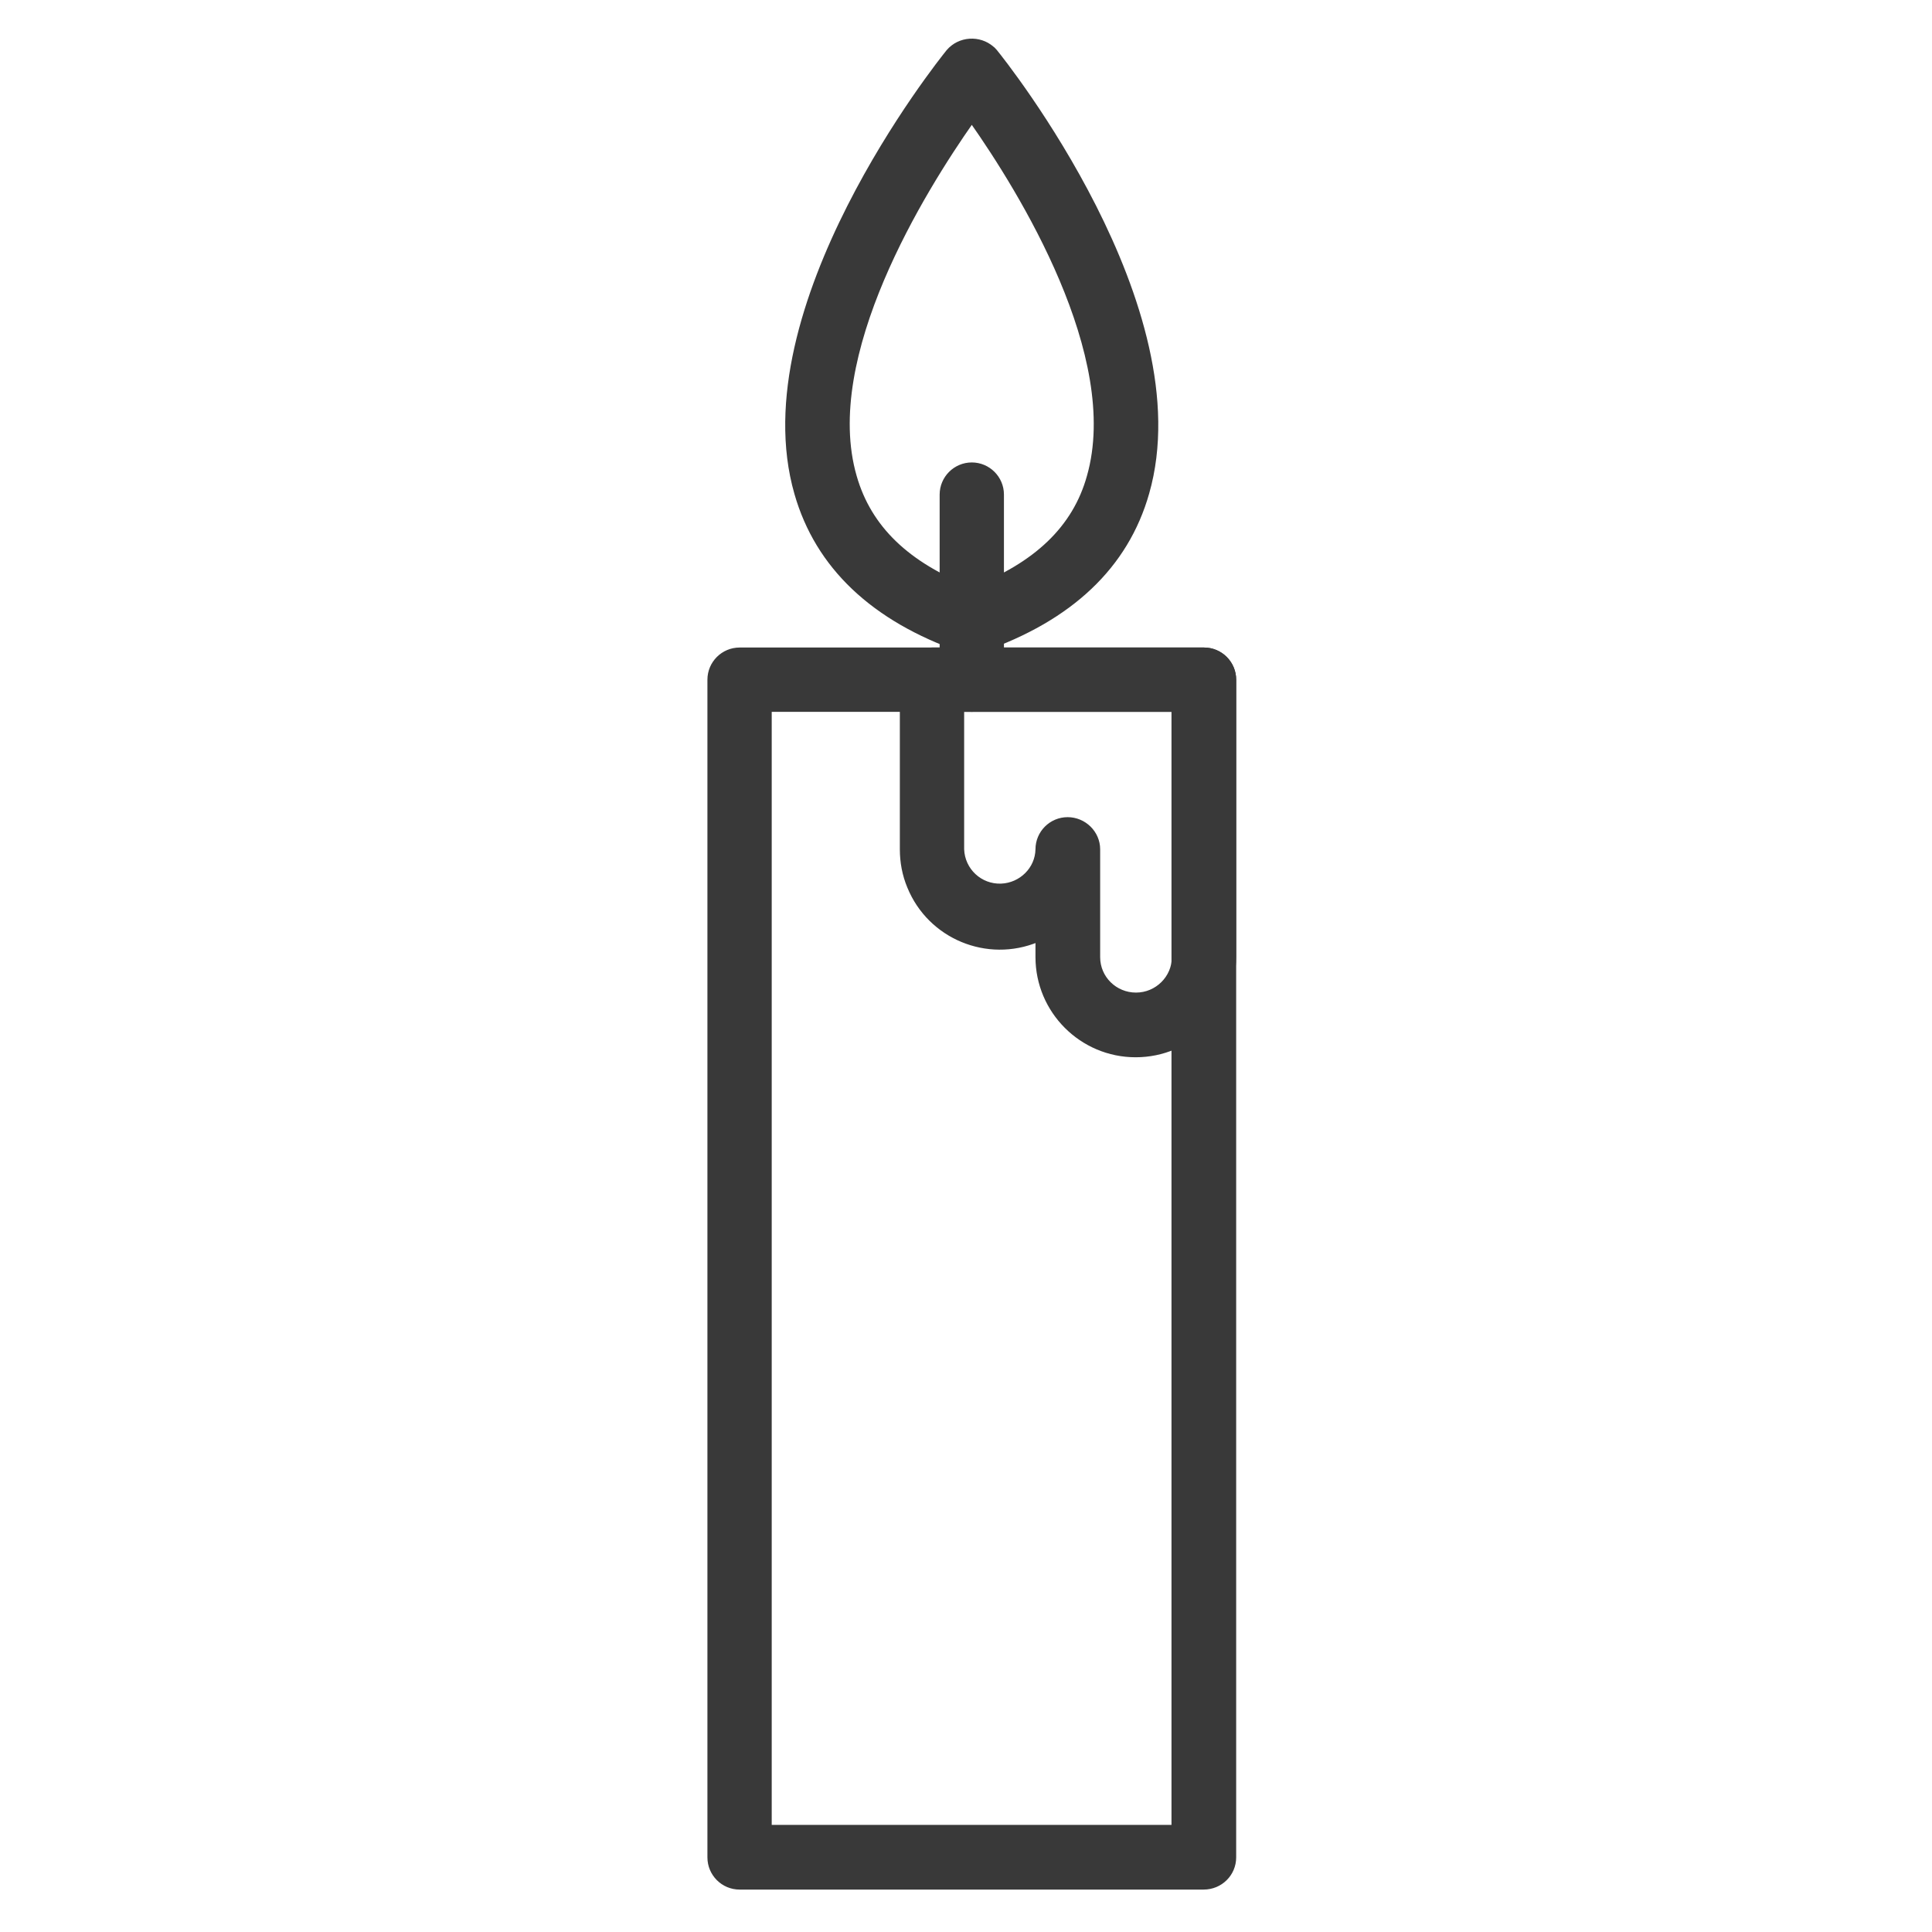 <?xml version="1.0" encoding="utf-8"?>
<!-- Generator: Adobe Illustrator 22.1.0, SVG Export Plug-In . SVG Version: 6.00 Build 0)  -->
<svg version="1.1" id="Layer_1" xmlns="http://www.w3.org/2000/svg" xmlns:xlink="http://www.w3.org/1999/xlink" x="0px" y="0px"
	 viewBox="0 0 500 500" style="enable-background:new 0 0 500 500;" xml:space="preserve">
<style type="text/css">
	.st0{fill:#393939;stroke:#393939;stroke-width:1.04;stroke-miterlimit:10;}
</style>
<path class="st0" d="M311.5,488.5H191.4c-4.3,0-7.8-3.5-7.8-7.8V175.9c0-4.3,3.5-7.8,7.8-7.8h120.2c4.3,0,7.8,3.5,7.8,7.8v304.8
	C319.4,485,315.9,488.5,311.5,488.5z M199.2,472.8h104.5V183.7H199.2V472.8z"/>
<path class="st0" d="M293.9,273.1c-14,0-25.4-11.4-25.4-25.4v-4.4c-13,5.4-27.9-0.8-33.2-13.8c-1.3-3.1-1.9-6.4-1.9-9.7v-43.9
	c0-4.3,3.5-7.8,7.8-7.8h70.4c4.3,0,7.8,3.5,7.8,7.8v71.8C319.3,261.7,308,273.1,293.9,273.1z M284.2,219.8v27.9
	c0,5.4,4.4,9.7,9.8,9.7s9.8-4.4,9.8-9.7v-64H249v36.1c0.2,5.4,4.7,9.6,10.1,9.4c5.1-0.2,9.3-4.3,9.4-9.4c0-4.3,3.5-7.8,7.8-7.8
	S284.2,215.5,284.2,219.8C284.2,219.8,284.2,219.8,284.2,219.8L284.2,219.8z"/>
<path class="st0" d="M251.5,168.7c-0.9,0-1.7-0.1-2.6-0.4c-23-8-37.4-21.7-42.8-40.6C192.3,79.7,243.2,16,245.4,13.3
	c2.9-3.4,8.1-3.7,11.4-0.8c0.3,0.2,0.5,0.5,0.8,0.8c2.2,2.7,53,66.4,39.3,114.3c-5.4,19-19.8,32.6-42.8,40.6
	C253.2,168.5,252.3,168.7,251.5,168.7z M251.5,31.4c-12.5,17.8-39.3,60.8-30.3,91.9c3.8,13.3,13.7,22.8,30.3,29.2
	c16.6-6.4,26.6-15.9,30.3-29.2C290.7,92.1,264,49.2,251.5,31.4z"/>
<path class="st0" d="M251.5,183.7c-4.3,0-7.8-3.5-7.8-7.8V128c0-4.3,3.5-7.8,7.8-7.8c4.3,0,7.8,3.5,7.8,7.8c0,0,0,0,0,0v47.9
	C259.3,180.2,255.8,183.7,251.5,183.7z"/>
</svg>
